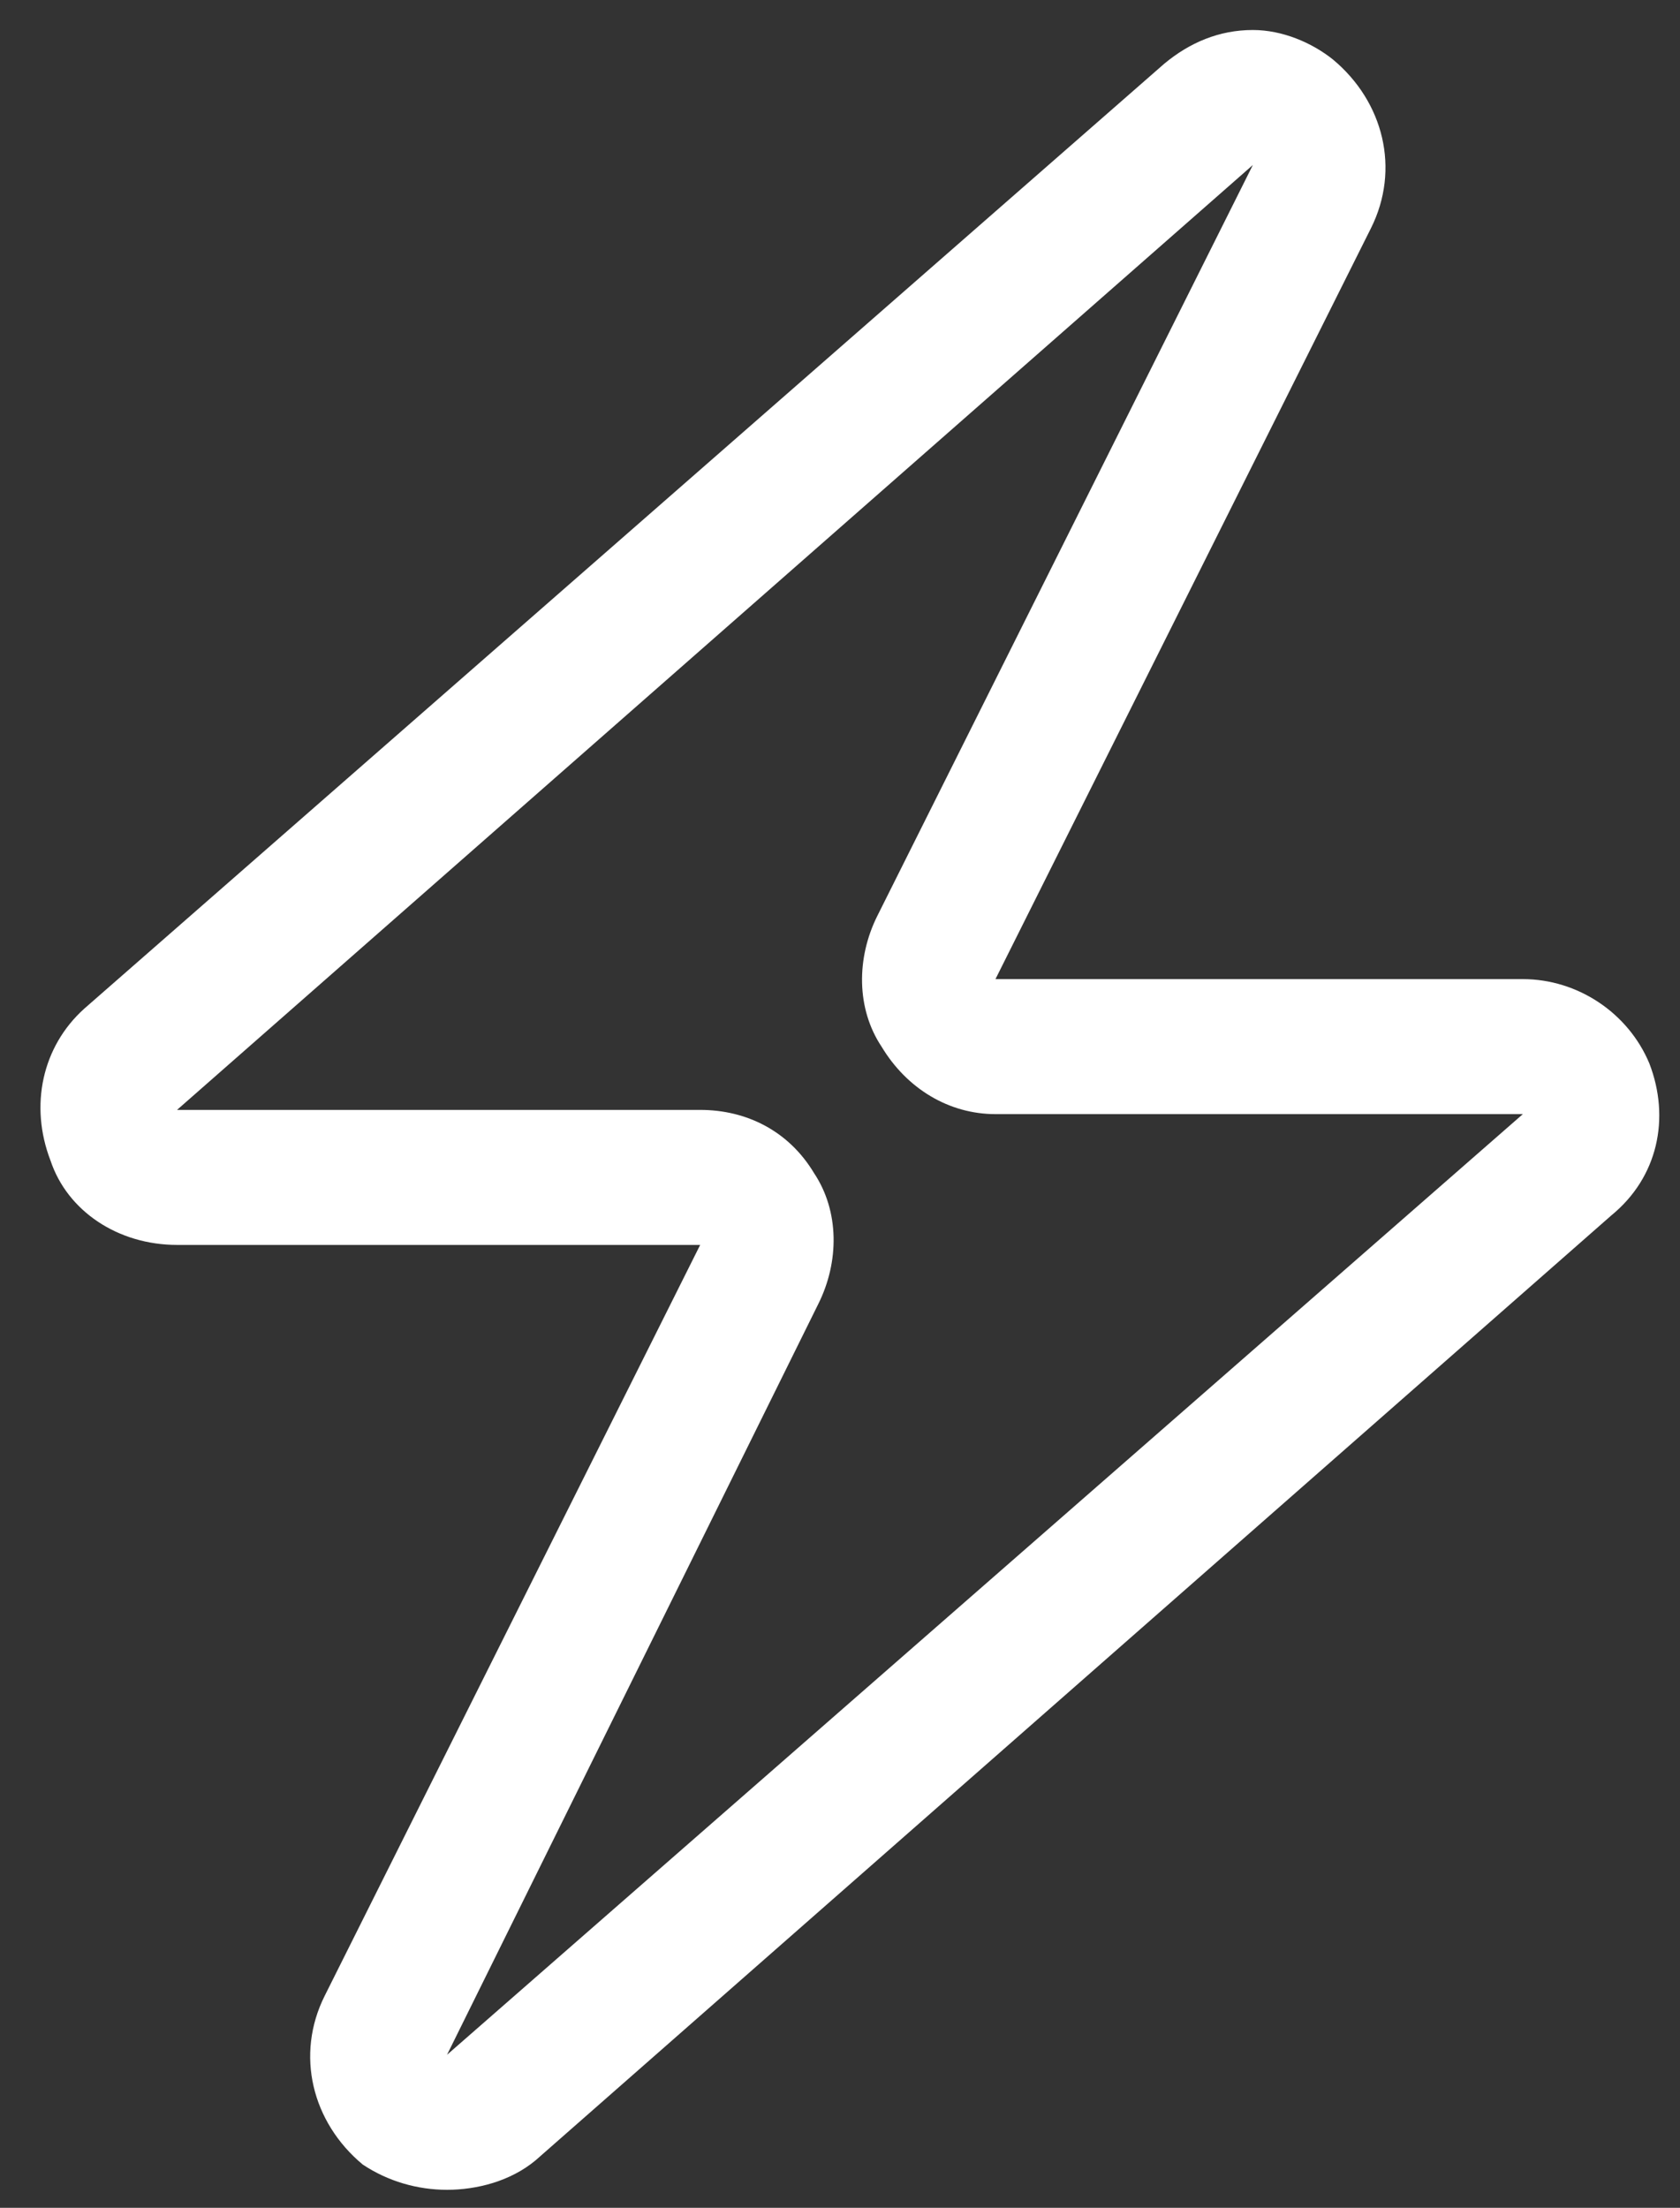 <svg width="35" height="46" viewBox="0 0 35 46" fill="none" xmlns="http://www.w3.org/2000/svg">
<rect x="0" y="0" width="35" height="46" fill="#333333" stroke="none"/>
<path d="M34.362 22.158C33.923 21.104 32.868 20.4 31.726 20.4H20.739L28.561 4.756C29.177 3.525 28.825 2.119 27.77 1.24C27.331 0.889 26.716 0.625 26.101 0.625C25.398 0.625 24.782 0.889 24.255 1.328L1.755 21.016C0.876 21.807 0.612 23.037 1.052 24.18C1.403 25.234 2.458 25.938 3.688 25.938H14.587L6.765 41.582C6.149 42.812 6.501 44.219 7.556 45.098C8.083 45.449 8.698 45.625 9.313 45.625C9.929 45.625 10.632 45.449 11.159 45.01L33.571 25.322C34.538 24.531 34.802 23.301 34.362 22.158ZM9.313 42.812L17.048 27.168C17.487 26.289 17.487 25.234 16.96 24.443C16.433 23.564 15.554 23.125 14.587 23.125H3.688L26.101 3.438L18.278 19.082C17.839 19.961 17.839 21.016 18.366 21.807C18.894 22.686 19.773 23.213 20.739 23.213H31.726L9.313 42.812Z" fill="#fff"/>
</svg>
